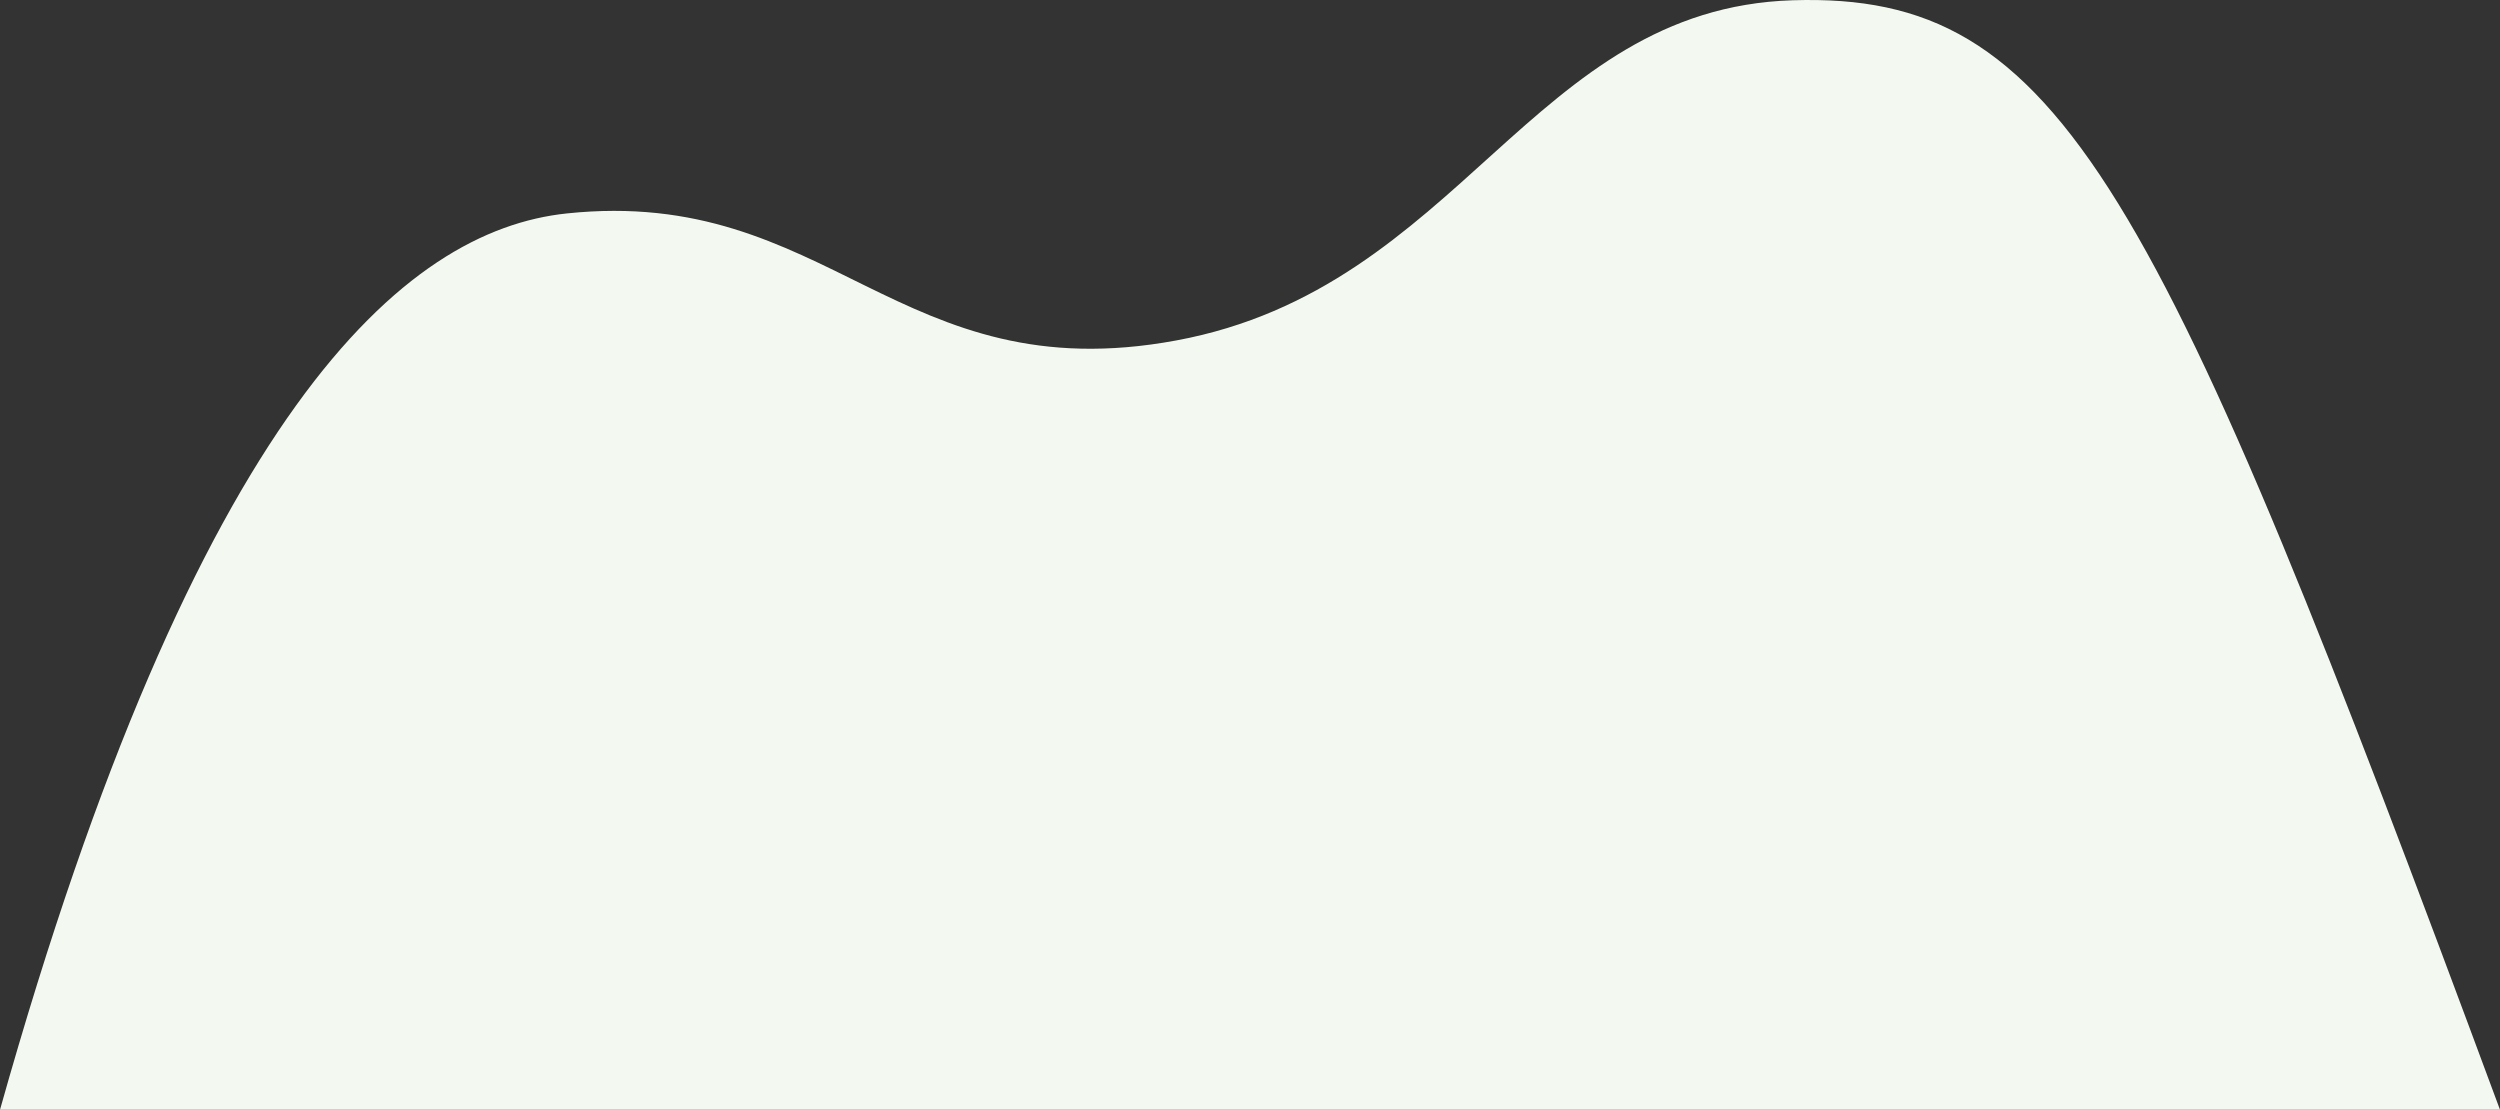 <svg xmlns="http://www.w3.org/2000/svg" viewBox="0 0 353.748 157.031" width="100%" style="vertical-align: middle; max-width: 100%; width: 100%;"><rect x="0" y="0" width="353.748" height="157.031" fill="#333333" stroke="none"/><g><g><path d="M0,157.031C27.857,57.984,57.109,32.629,80.21,30.2c37.126-3.9,46.9,25.27,86.24,17.972C206.778,40.693,216.636,1.21,253.656.038c38.077-1.2,51.386,25.549,100.092,156.993Z" fill="rgb(243,249,241)"></path></g></g></svg>